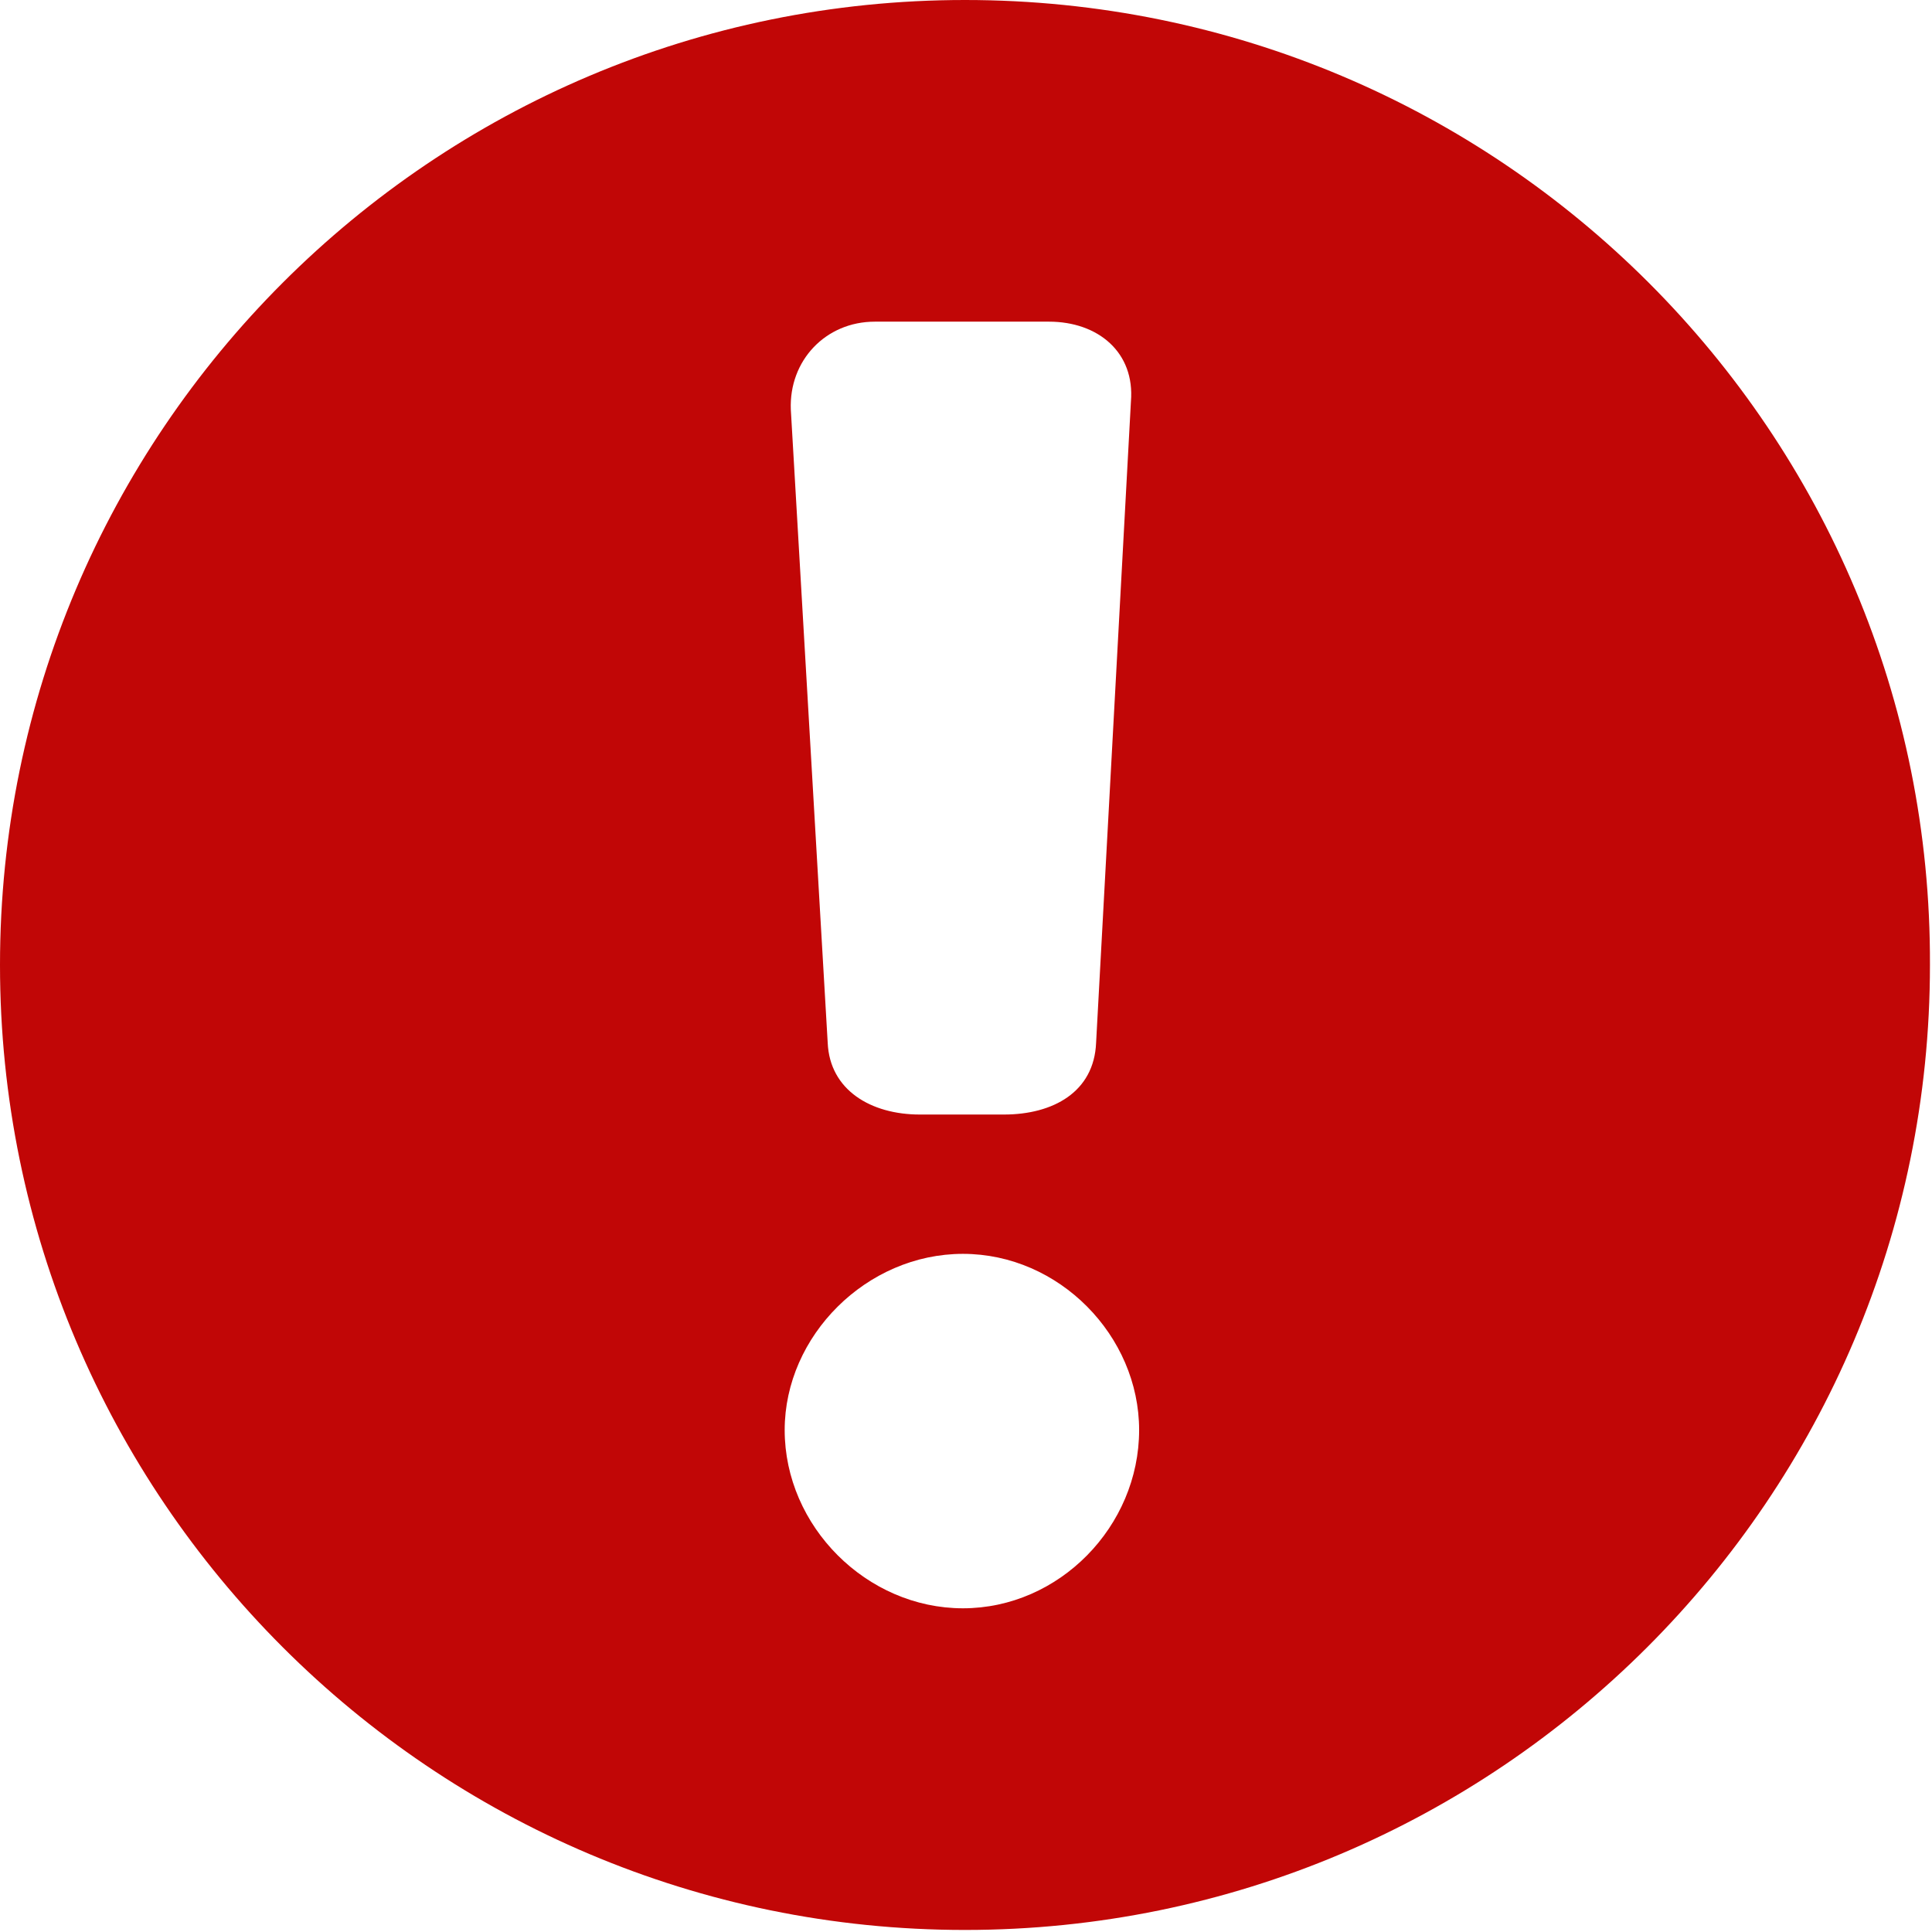 <!-- Generator: Adobe Illustrator 21.0.0, SVG Export Plug-In  -->
<svg version="1.1"
	 xmlns="http://www.w3.org/2000/svg" xmlns:xlink="http://www.w3.org/1999/xlink" xmlns:a="http://ns.adobe.com/AdobeSVGViewerExtensions/3.0/"
	 x="0px" y="0px" width="94.3px" height="94.3px" viewBox="0 0 94.3 94.3" style="enable-background:new 0 0 94.3 94.3;"
	 xml:space="preserve">
<style type="text/css">
	.st0{fill:#C10606;}
</style>
<defs>
</defs>
<path class="st0" d="M47.1,0C21.1,0,0,21.1,0,47.1c0,26,21.1,47.1,47.1,47.1c26,0,47.1-21.1,47.1-47.1C94.3,21.1,73.2,0,47.1,0z
	 M42.7,15.7h8.5c2.4,0,4.2,1.5,4,3.9l-1.7,31.3c-0.1,2.4-2.1,3.5-4.5,3.5h-4.1c-2.4,0-4.4-1.2-4.5-3.5l-1.8-30.9
	C38.5,17.6,40.3,15.7,42.7,15.7z M47,78.5c-4.7,0-8.7-4-8.7-8.7c0-4.6,4-8.6,8.7-8.6c4.7,0,8.6,4,8.6,8.6
	C55.6,74.5,51.7,78.5,47,78.5z"/>
</svg>

